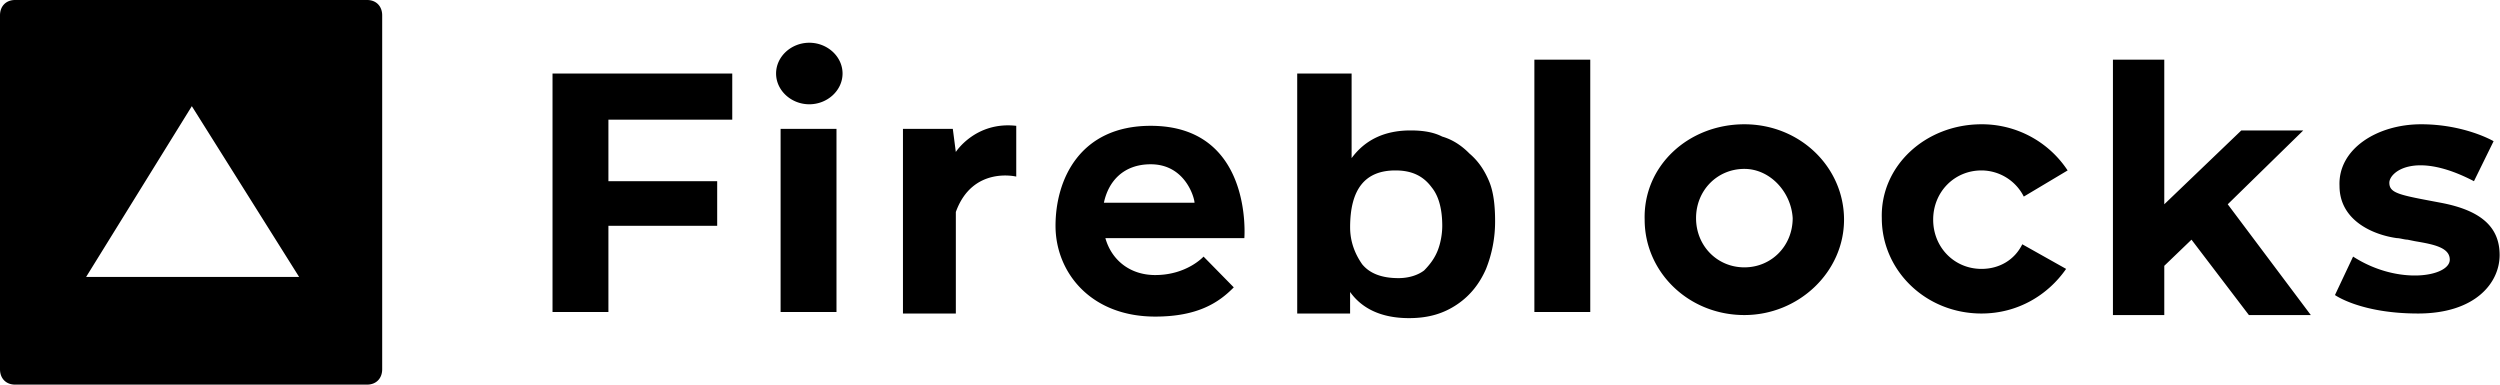 <svg xmlns="http://www.w3.org/2000/svg" width="104" height="16" fill="none"><g fill="#000" clip-path="url(#a)"><path d="M56.227 3.058v3.52q.848-1.152 2.45-1.152c.503 0 .943.064 1.32.256.44.128.817.384 1.131.704.377.32.629.704.817 1.152.189.448.251 1.024.251 1.664a5.3 5.3 0 0 1-.377 1.984c-.251.576-.628 1.088-1.194 1.472-.565.384-1.194.576-2.01.576-1.132 0-1.949-.384-2.451-1.088v.896h-2.2V3.058zm-8.358 2.176c4.273 0 3.896 4.672 3.896 4.672h-5.781c.251.896 1.005 1.536 2.073 1.536 1.32 0 2.011-.768 2.011-.768l1.257 1.28c-.628.64-1.508 1.216-3.268 1.216-2.702 0-4.147-1.856-4.147-3.776s1.006-4.16 3.959-4.16m52.848-.064c1.823 0 3.017.704 3.017.704l-.817 1.664c-2.451-1.28-3.52-.384-3.52.064s.44.512 2.137.832 2.451 1.024 2.451 2.176-1.006 2.432-3.393 2.432c-2.388 0-3.457-.768-3.457-.768l.754-1.6c1.886 1.216 4.022.832 4.022.128 0-.512-.691-.64-1.445-.768l-.314-.064c-.126 0-.315-.064-.44-.064-.943-.128-2.388-.704-2.388-2.176-.063-1.536 1.57-2.56 3.393-2.56M90.034 2.482v6.016l3.205-3.072h2.577l-3.142 3.072 3.456 4.608h-2.576L91.166 9.97l-1.132 1.088v2.048h-2.136V2.482zM82.431 5.17a4.27 4.27 0 0 1 3.582 1.92L84.19 8.178a1.98 1.98 0 0 0-1.76-1.088c-1.13 0-2.01.896-2.01 2.048s.88 2.048 2.01 2.048c.755 0 1.383-.384 1.697-1.024l1.823 1.024c-.754 1.088-2.011 1.856-3.52 1.856-2.324 0-4.147-1.792-4.147-3.968-.062-2.176 1.823-3.904 4.148-3.904m-9.866 0c2.325 0 4.147 1.792 4.147 3.968s-1.885 3.968-4.147 3.968c-2.325 0-4.147-1.792-4.147-3.968-.063-2.24 1.822-3.968 4.147-3.968m-37.767.192v7.616h-2.325V5.362zm-4.336-2.304v1.92H25.31v2.56h4.525v1.856H25.31v3.584h-2.325v-9.92zm9.3 3.264s.818-1.28 2.514-1.088v2.112s-1.822-.448-2.513 1.472v4.224h-2.2v-7.68h2.074zm26.393-3.84v10.496H63.83V2.482zM58.05 7.09c-1.257 0-1.885.768-1.885 2.368 0 .576.188 1.088.502 1.536q.472.576 1.509.576c.44 0 .817-.128 1.068-.32.251-.256.44-.512.566-.832s.188-.704.188-1.024c0-.64-.126-1.216-.44-1.6-.377-.512-.88-.704-1.508-.704m14.516-.064c-1.131 0-2.01.896-2.01 2.048s.879 2.048 2.01 2.048 2.01-.896 2.01-2.048c-.062-1.088-.942-2.048-2.01-2.048M47.87 6.834c-1.131 0-1.76.704-1.948 1.6h3.77c0-.192-.377-1.6-1.822-1.6M33.667 1.778c.754 0 1.383.576 1.383 1.28s-.629 1.28-1.383 1.28-1.382-.576-1.382-1.28.628-1.28 1.382-1.28M15.27 0c.377 0 .629.256.629.64v14.72c0 .384-.252.64-.629.64H.628C.251 16 0 15.744 0 15.36V.64C0 .256.251 0 .628 0zM7.98 4.416 3.583 11.52h8.86z"/></g><defs><clipPath id="a"><path fill="#fff" d="M0 0h104v16H0z"/></clipPath></defs></svg>